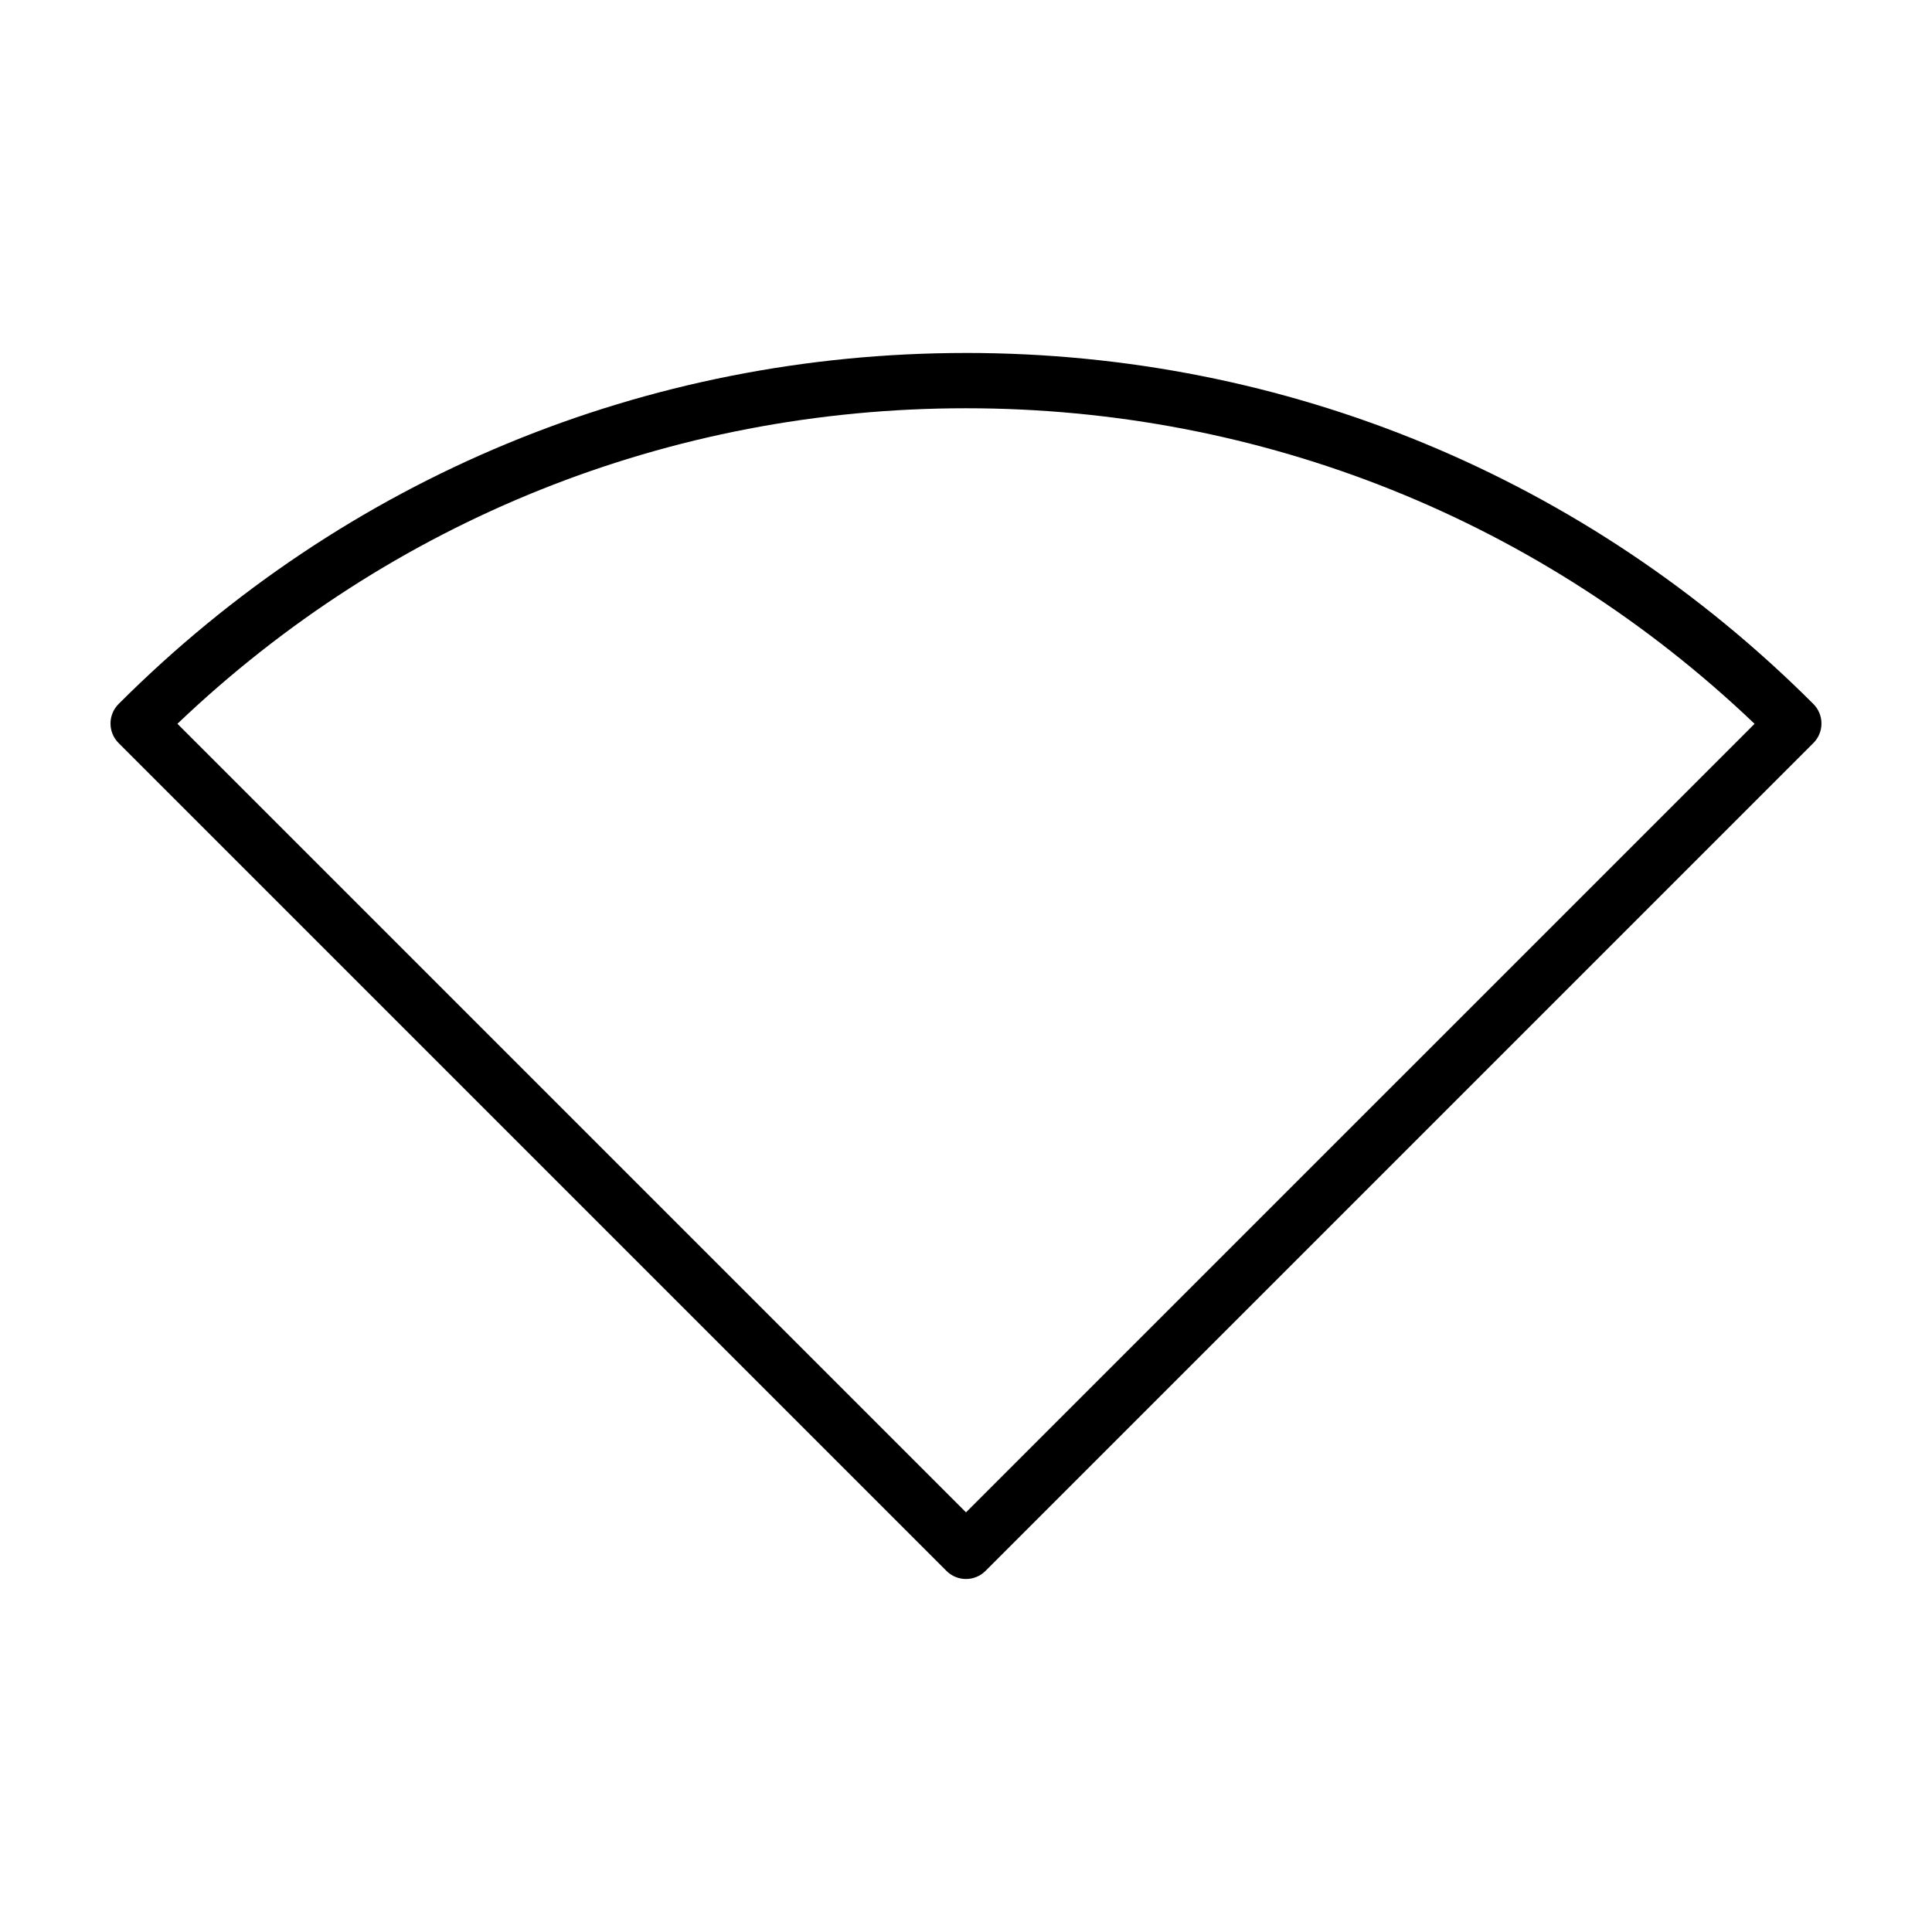 <?xml version="1.0" encoding="UTF-8"?>
<!-- Uploaded to: ICON Repo, www.svgrepo.com, Generator: ICON Repo Mixer Tools -->
<svg fill="#000000" width="800px" height="800px" version="1.1" viewBox="144 144 512 512" xmlns="http://www.w3.org/2000/svg">
 <path d="m400 237.54c-84.832 0-164.59 33.035-224.57 93.023-2.859 2.859-2.859 7.492 0 10.352l219.39 219.39c1.43 1.43 3.305 2.144 5.176 2.144 1.875 0 3.746-0.715 5.176-2.144l219.39-219.39c2.859-2.859 2.859-7.492 0-10.352-59.988-59.988-139.73-93.027-224.57-93.027zm0 307.25-208.98-208.98c56.582-53.977 130.5-83.617 208.98-83.617s152.39 29.641 208.98 83.625z"/>
</svg>